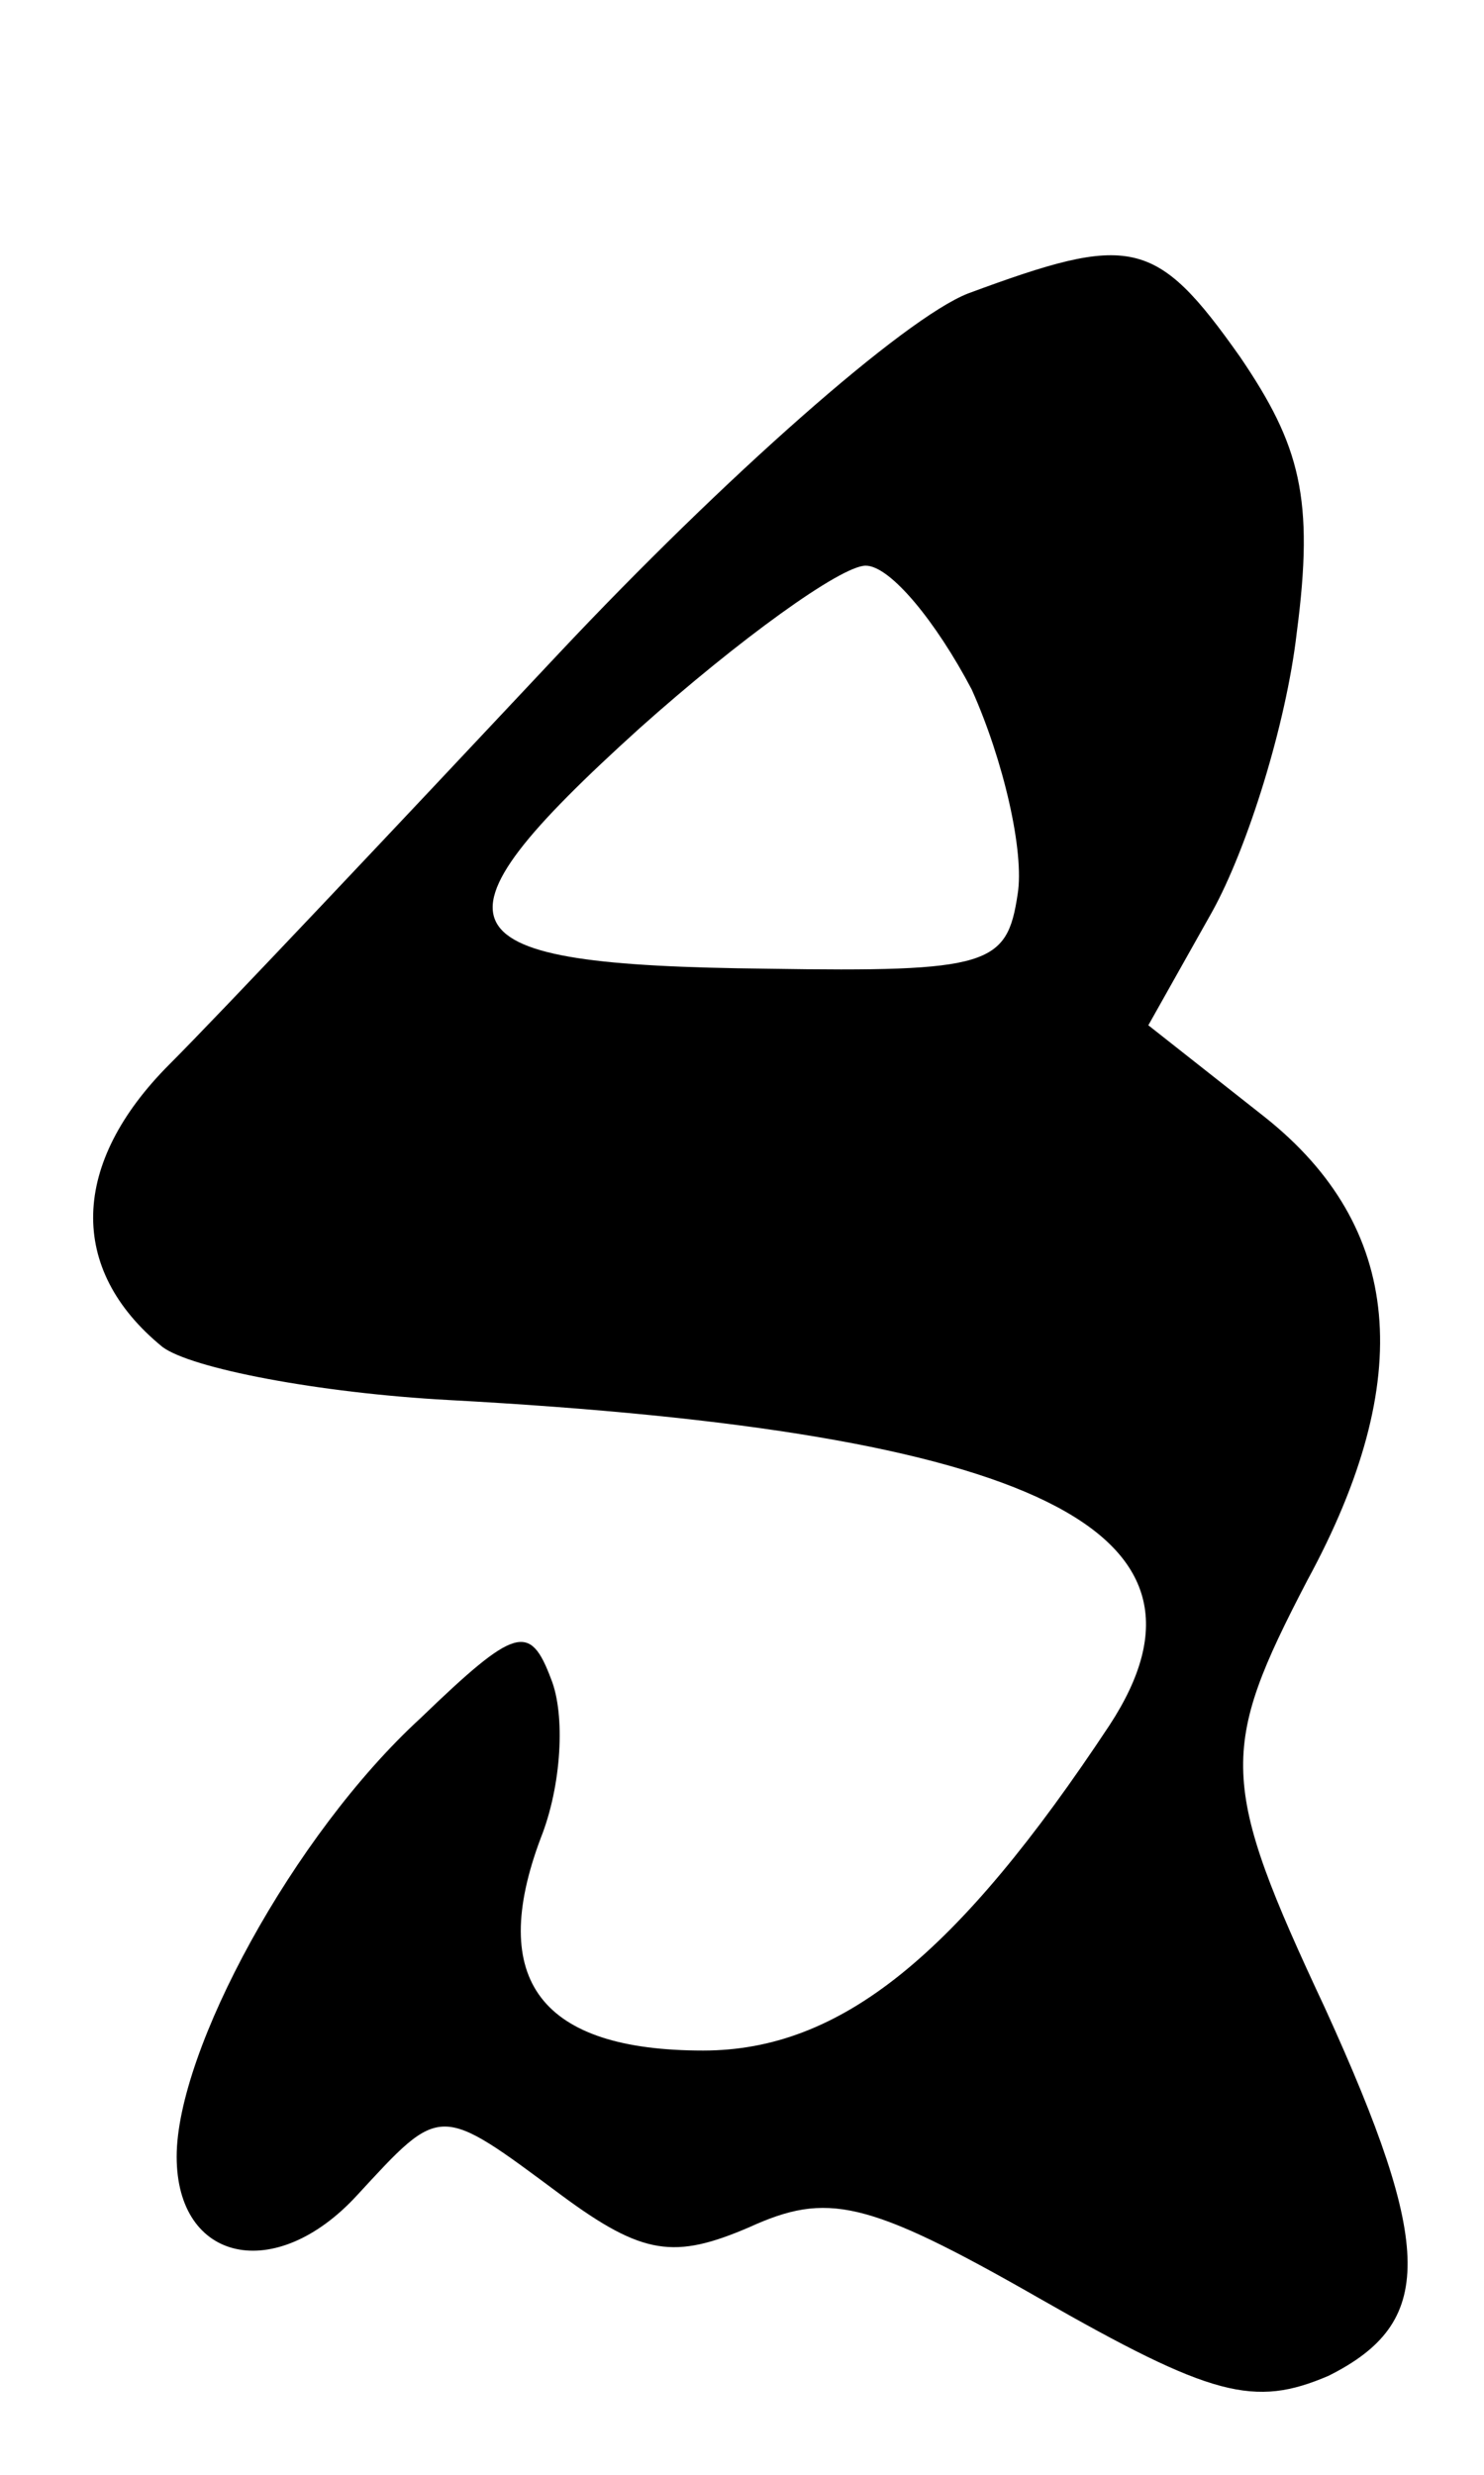 <?xml version="1.0" standalone="no"?>
<!DOCTYPE svg PUBLIC "-//W3C//DTD SVG 20010904//EN"
 "http://www.w3.org/TR/2001/REC-SVG-20010904/DTD/svg10.dtd">
<svg version="1.0" xmlns="http://www.w3.org/2000/svg"
 width="42pt" height="70pt" viewBox="0 0 42 70"
 preserveAspectRatio="xMidYMid meet">
<g transform="translate(0,70) scale(0.1,-0.1)"
fill="#000000" stroke="none">
<path d="M274 617 c-18 -7 -69 -52 -116 -102 -46 -49 -96 -102 -110 -116 -28
-28 -29 -58 -2 -80 8 -6 44 -13 81 -15 166 -9 223 -37 187 -92 -43 -65 -76
-92 -115 -92 -46 0 -61 20 -46 60 6 15 7 35 3 45 -6 16 -10 15 -37 -11 -36
-33 -69 -94 -69 -124 0 -30 28 -36 51 -11 24 26 23 26 58 0 23 -17 32 -18 53
-9 22 10 33 8 82 -20 49 -28 61 -31 82 -22 30 15 30 36 -1 104 -30 64 -30 73
-5 121 31 57 27 100 -12 131 l-33 26 18 32 c10 18 21 53 24 79 5 38 1 53 -16
78 -24 34 -31 35 -77 18z m1 -112 c9 -20 15 -46 13 -58 -3 -20 -8 -22 -71 -21
-93 1 -99 11 -36 68 28 25 57 46 64 46 7 0 20 -16 30 -35z"/>
</g>
</svg>
